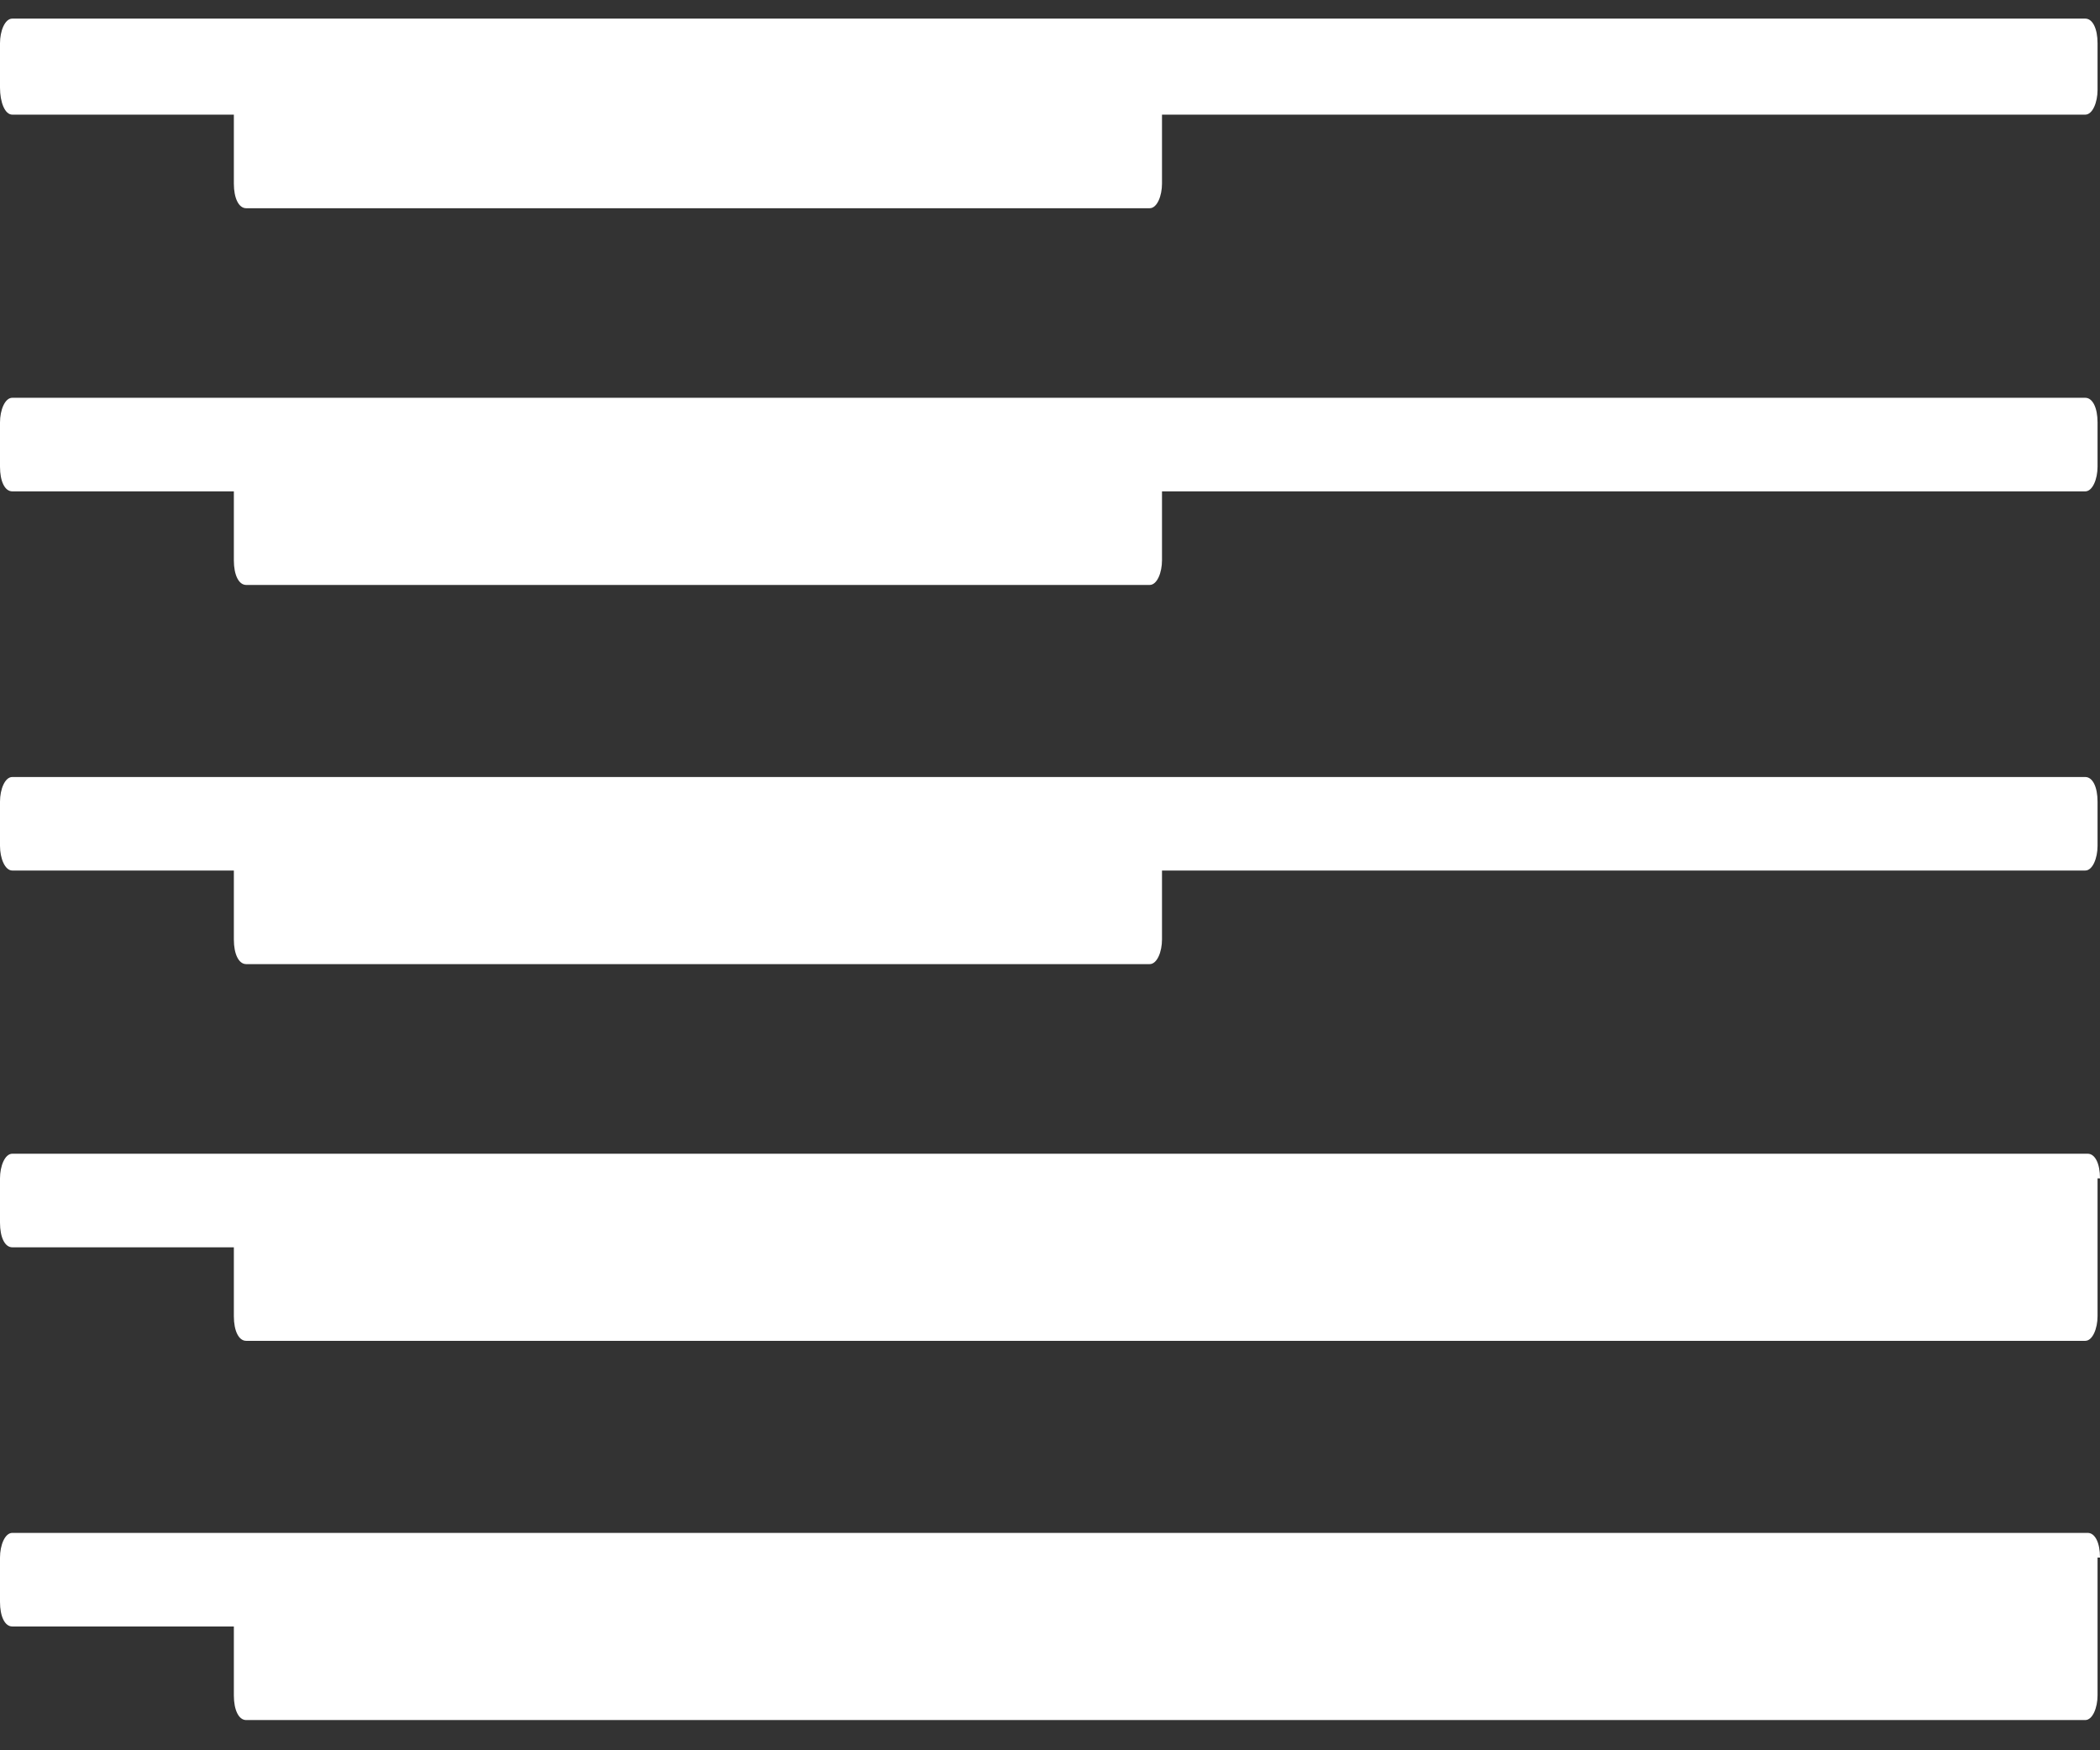 <svg width="36" height="30" viewBox="0 0 36 30" fill="none" xmlns="http://www.w3.org/2000/svg">
<rect x="0" y="0" width="36" height="30" fill="#333333" stroke="none"/>
<path d="M0.211 1.965H4.009V3.147C4.009 3.4 4.094 3.569 4.22 3.569H19.709C19.836 3.569 19.92 3.358 19.92 3.147V1.965H35.747C35.873 1.965 35.958 1.754 35.958 1.543V0.741C35.958 0.488 35.873 0.319 35.747 0.319H0.211C0.084 0.319 0 0.53 0 0.741V1.501C0 1.754 0.084 1.965 0.211 1.965Z" fill="white"/>
<path d="M0.211 8.422H4.009V9.604C4.009 9.857 4.094 10.026 4.22 10.026H19.709C19.836 10.026 19.92 9.815 19.92 9.604V8.422H35.747C35.873 8.422 35.958 8.211 35.958 8V7.24C35.958 6.987 35.873 6.818 35.747 6.818H0.211C0.084 6.818 0 7.029 0 7.24V8C0 8.253 0.084 8.422 0.211 8.422Z" fill="white"/>
<path d="M0.211 14.921H4.009V16.103C4.009 16.356 4.094 16.525 4.22 16.525H19.709C19.836 16.525 19.92 16.314 19.92 16.103V14.921H35.747C35.873 14.921 35.958 14.71 35.958 14.499V13.74C35.958 13.486 35.873 13.318 35.747 13.318H0.211C0.084 13.318 0 13.529 0 13.74V14.499C0 14.71 0.084 14.921 0.211 14.921Z" fill="white"/>
<path d="M36 20.197C36 19.944 35.916 19.775 35.789 19.775H0.211C0.084 19.775 0 19.986 0 20.197V20.957C0 21.21 0.084 21.379 0.211 21.379H4.009V22.56C4.009 22.814 4.094 22.982 4.22 22.982H35.747C35.873 22.982 35.958 22.771 35.958 22.56V20.197H36Z" fill="white"/>
<path d="M36 26.697C36 26.443 35.916 26.274 35.789 26.274H0.211C0.084 26.274 0 26.485 0 26.697V27.456C0 27.709 0.084 27.878 0.211 27.878H4.009V29.06C4.009 29.313 4.094 29.482 4.22 29.482H35.747C35.873 29.482 35.958 29.271 35.958 29.06V26.697H36Z" fill="white"/>
</svg>
